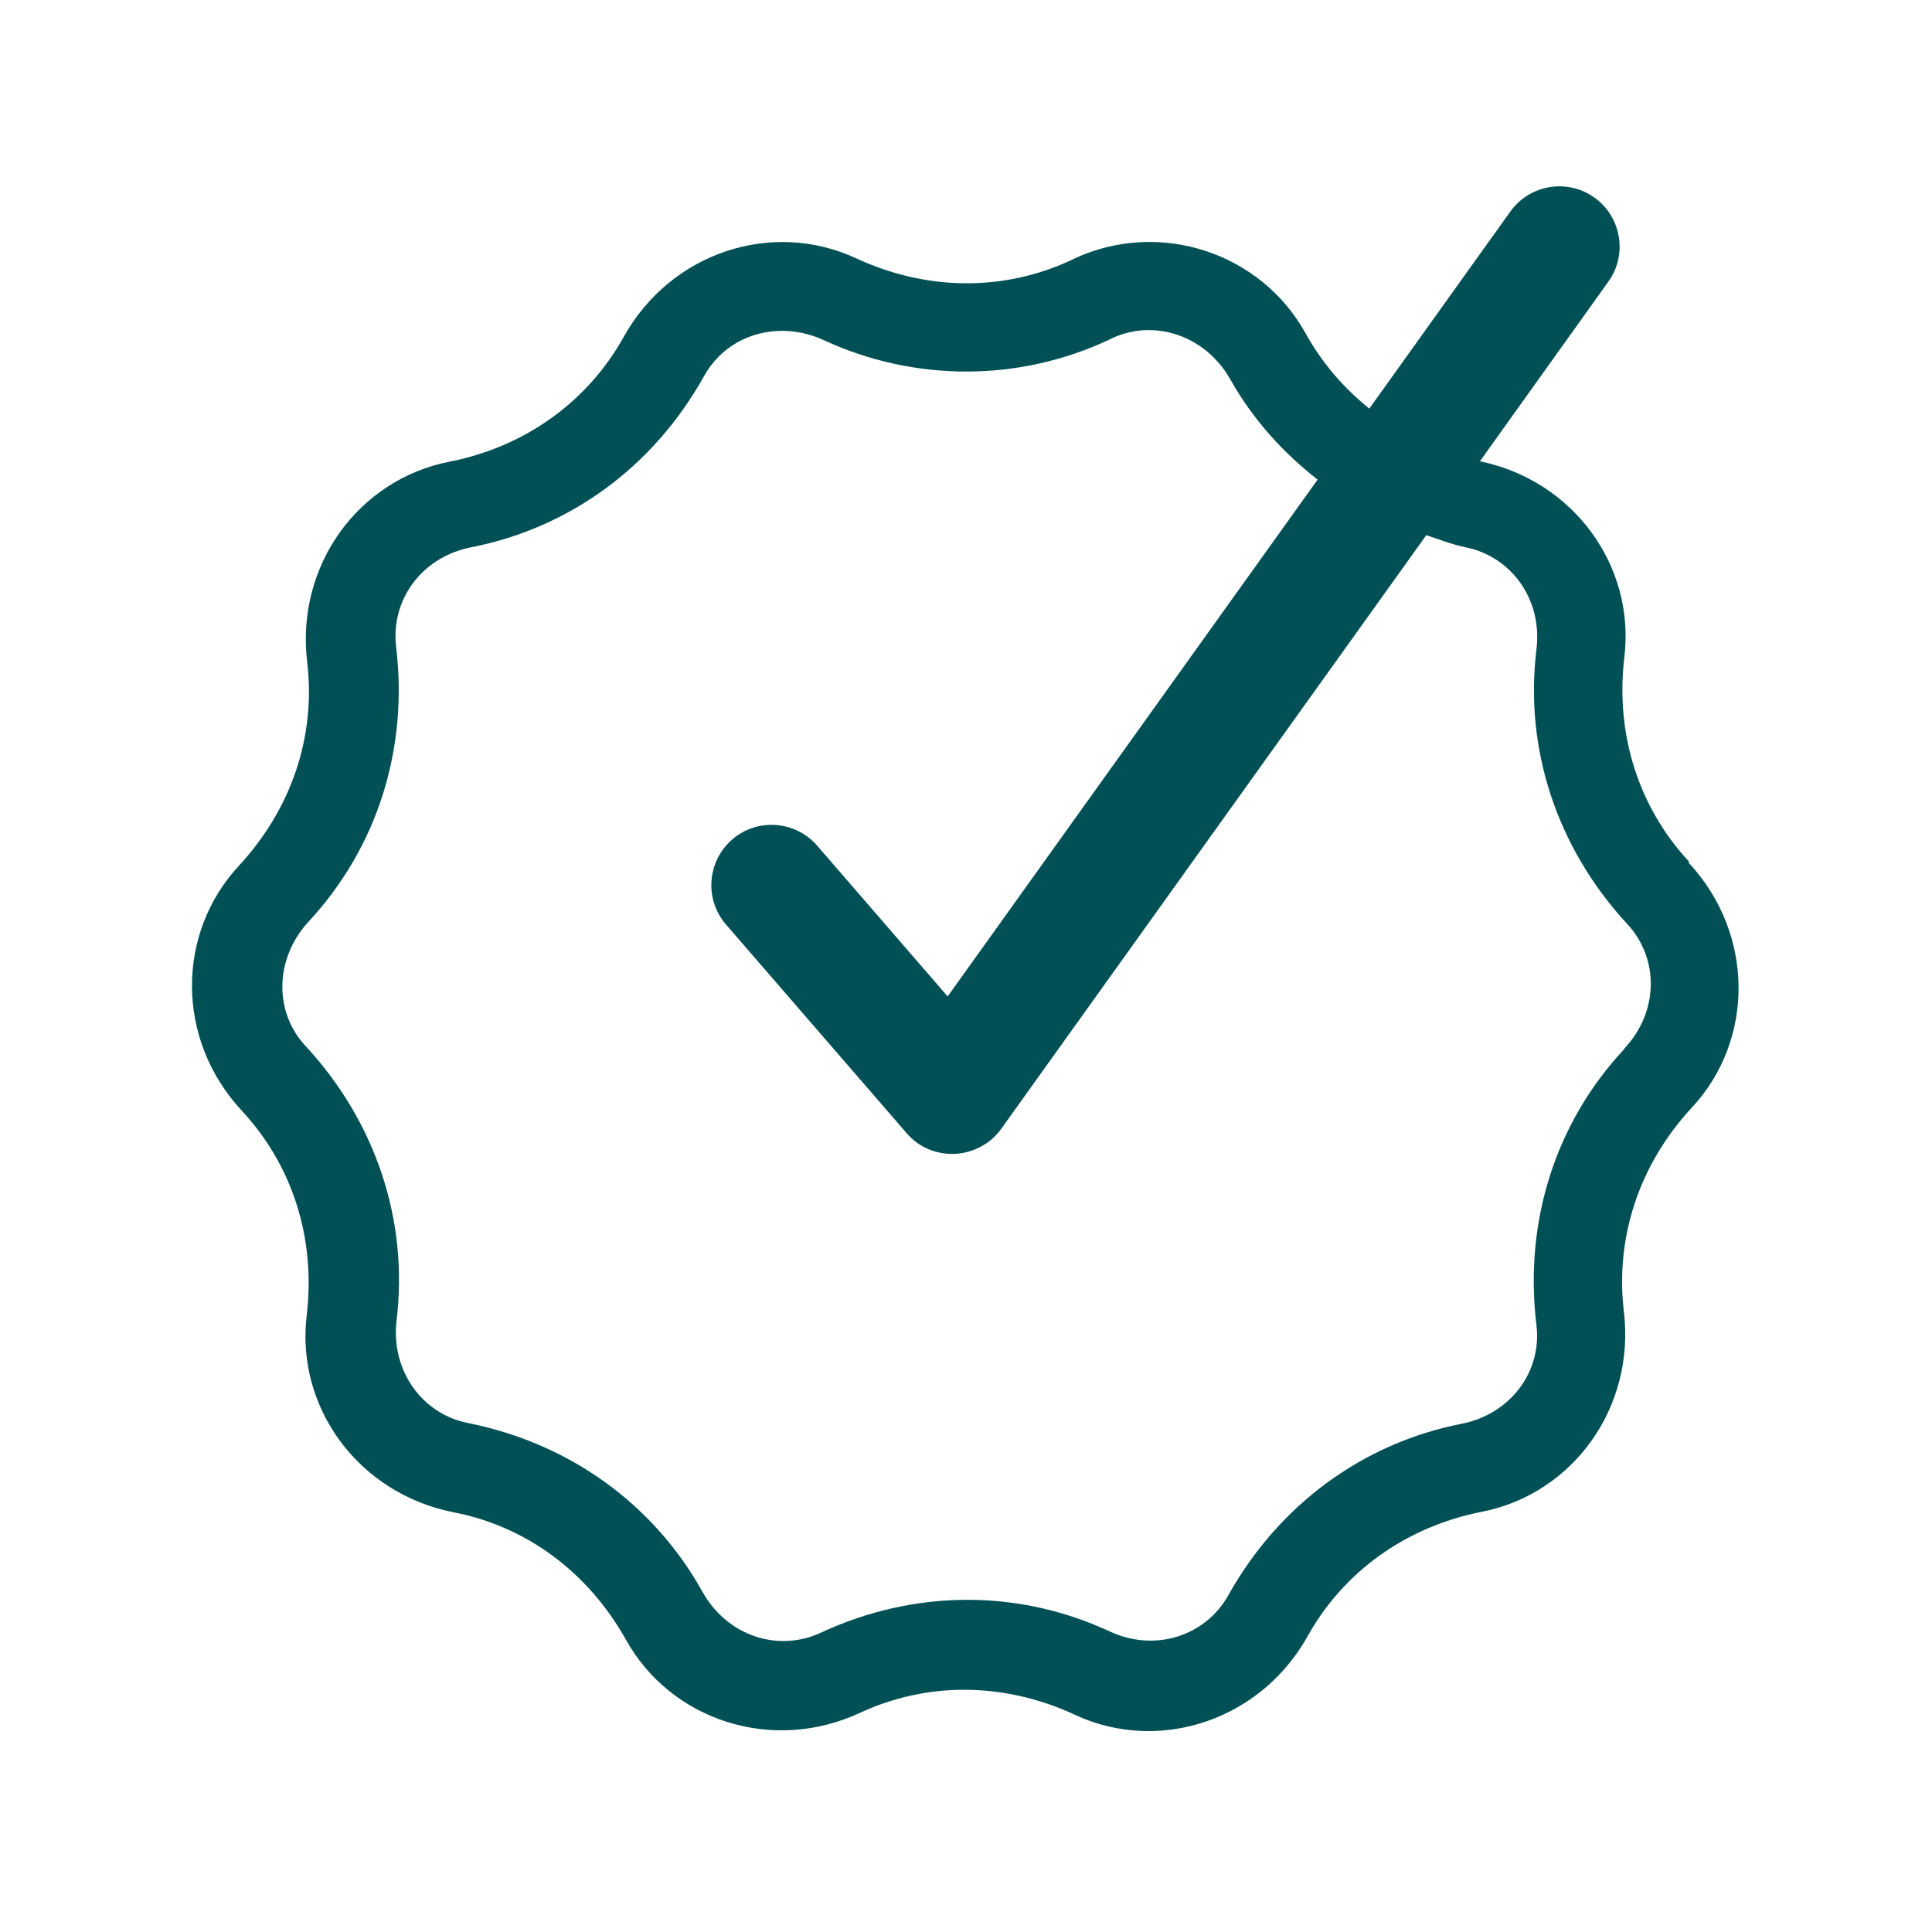 <?xml version="1.0" encoding="UTF-8"?><svg id="Ebene_1" xmlns="http://www.w3.org/2000/svg" viewBox="0 0 40 40"><defs><style>.cls-1{fill:#005055;}</style></defs><path class="cls-1" d="M34.97,17.84c-1.04-1.12-1.53-2.63-1.34-4.23.23-1.89-1.05-3.66-2.99-4.06l2.66-3.72c.4-.56.27-1.34-.29-1.74-.56-.4-1.34-.27-1.74.29l-2.92,4.08c-.52-.42-.97-.93-1.32-1.56-.93-1.68-3.03-2.36-4.78-1.55l-.08.04c-1.38.64-2.97.64-4.44-.04-1.74-.81-3.84-.13-4.82,1.63-.74,1.33-2.03,2.27-3.61,2.58-1.88.37-3.18,2.15-2.94,4.15.18,1.51-.31,3.02-1.41,4.21-1.31,1.41-1.31,3.61.06,5.08,1.04,1.12,1.53,2.63,1.34,4.23-.23,1.91,1.07,3.69,3.04,4.08,1.5.29,2.78,1.23,3.57,2.64.93,1.67,3.03,2.36,4.85,1.51,1.38-.64,2.97-.64,4.44.04.49.23,1.01.34,1.53.34,1.31,0,2.59-.71,3.29-1.96.74-1.33,2.03-2.27,3.61-2.58,1.88-.37,3.18-2.15,2.94-4.15-.18-1.52.31-3.03,1.4-4.21,1.31-1.4,1.31-3.61-.06-5.08ZM33.62,21.73c-1.41,1.51-2.07,3.56-1.81,5.7.12.96-.53,1.85-1.56,2.05-2.03.4-3.77,1.67-4.82,3.55-.47.84-1.52,1.19-2.47.74-1.88-.87-4.03-.87-5.98.04-.88.4-1.93.06-2.44-.86-1.01-1.81-2.75-3.07-4.86-3.49-.94-.19-1.59-1.08-1.47-2.12.25-2.05-.42-4.1-1.88-5.68-.66-.7-.65-1.81.06-2.58,1.41-1.52,2.07-3.56,1.81-5.7-.11-.96.53-1.85,1.56-2.05,2.03-.4,3.77-1.66,4.82-3.55.33-.59.94-.93,1.61-.93.28,0,.58.06.86.19,1.88.87,4.03.87,5.9,0l.08-.04c.87-.4,1.92-.06,2.44.85.46.82,1.08,1.51,1.81,2.08l-7.66,10.7-2.7-3.12c-.45-.52-1.24-.58-1.76-.13-.52.45-.58,1.24-.13,1.76l3.74,4.32c.24.28.58.43.94.43.02,0,.04,0,.06,0,.38-.02.74-.21.96-.52l8.8-12.29c.27.09.52.19.81.25.95.19,1.6,1.08,1.47,2.12-.25,2.05.42,4.1,1.88,5.68.66.71.66,1.81-.06,2.58Z"/></svg>